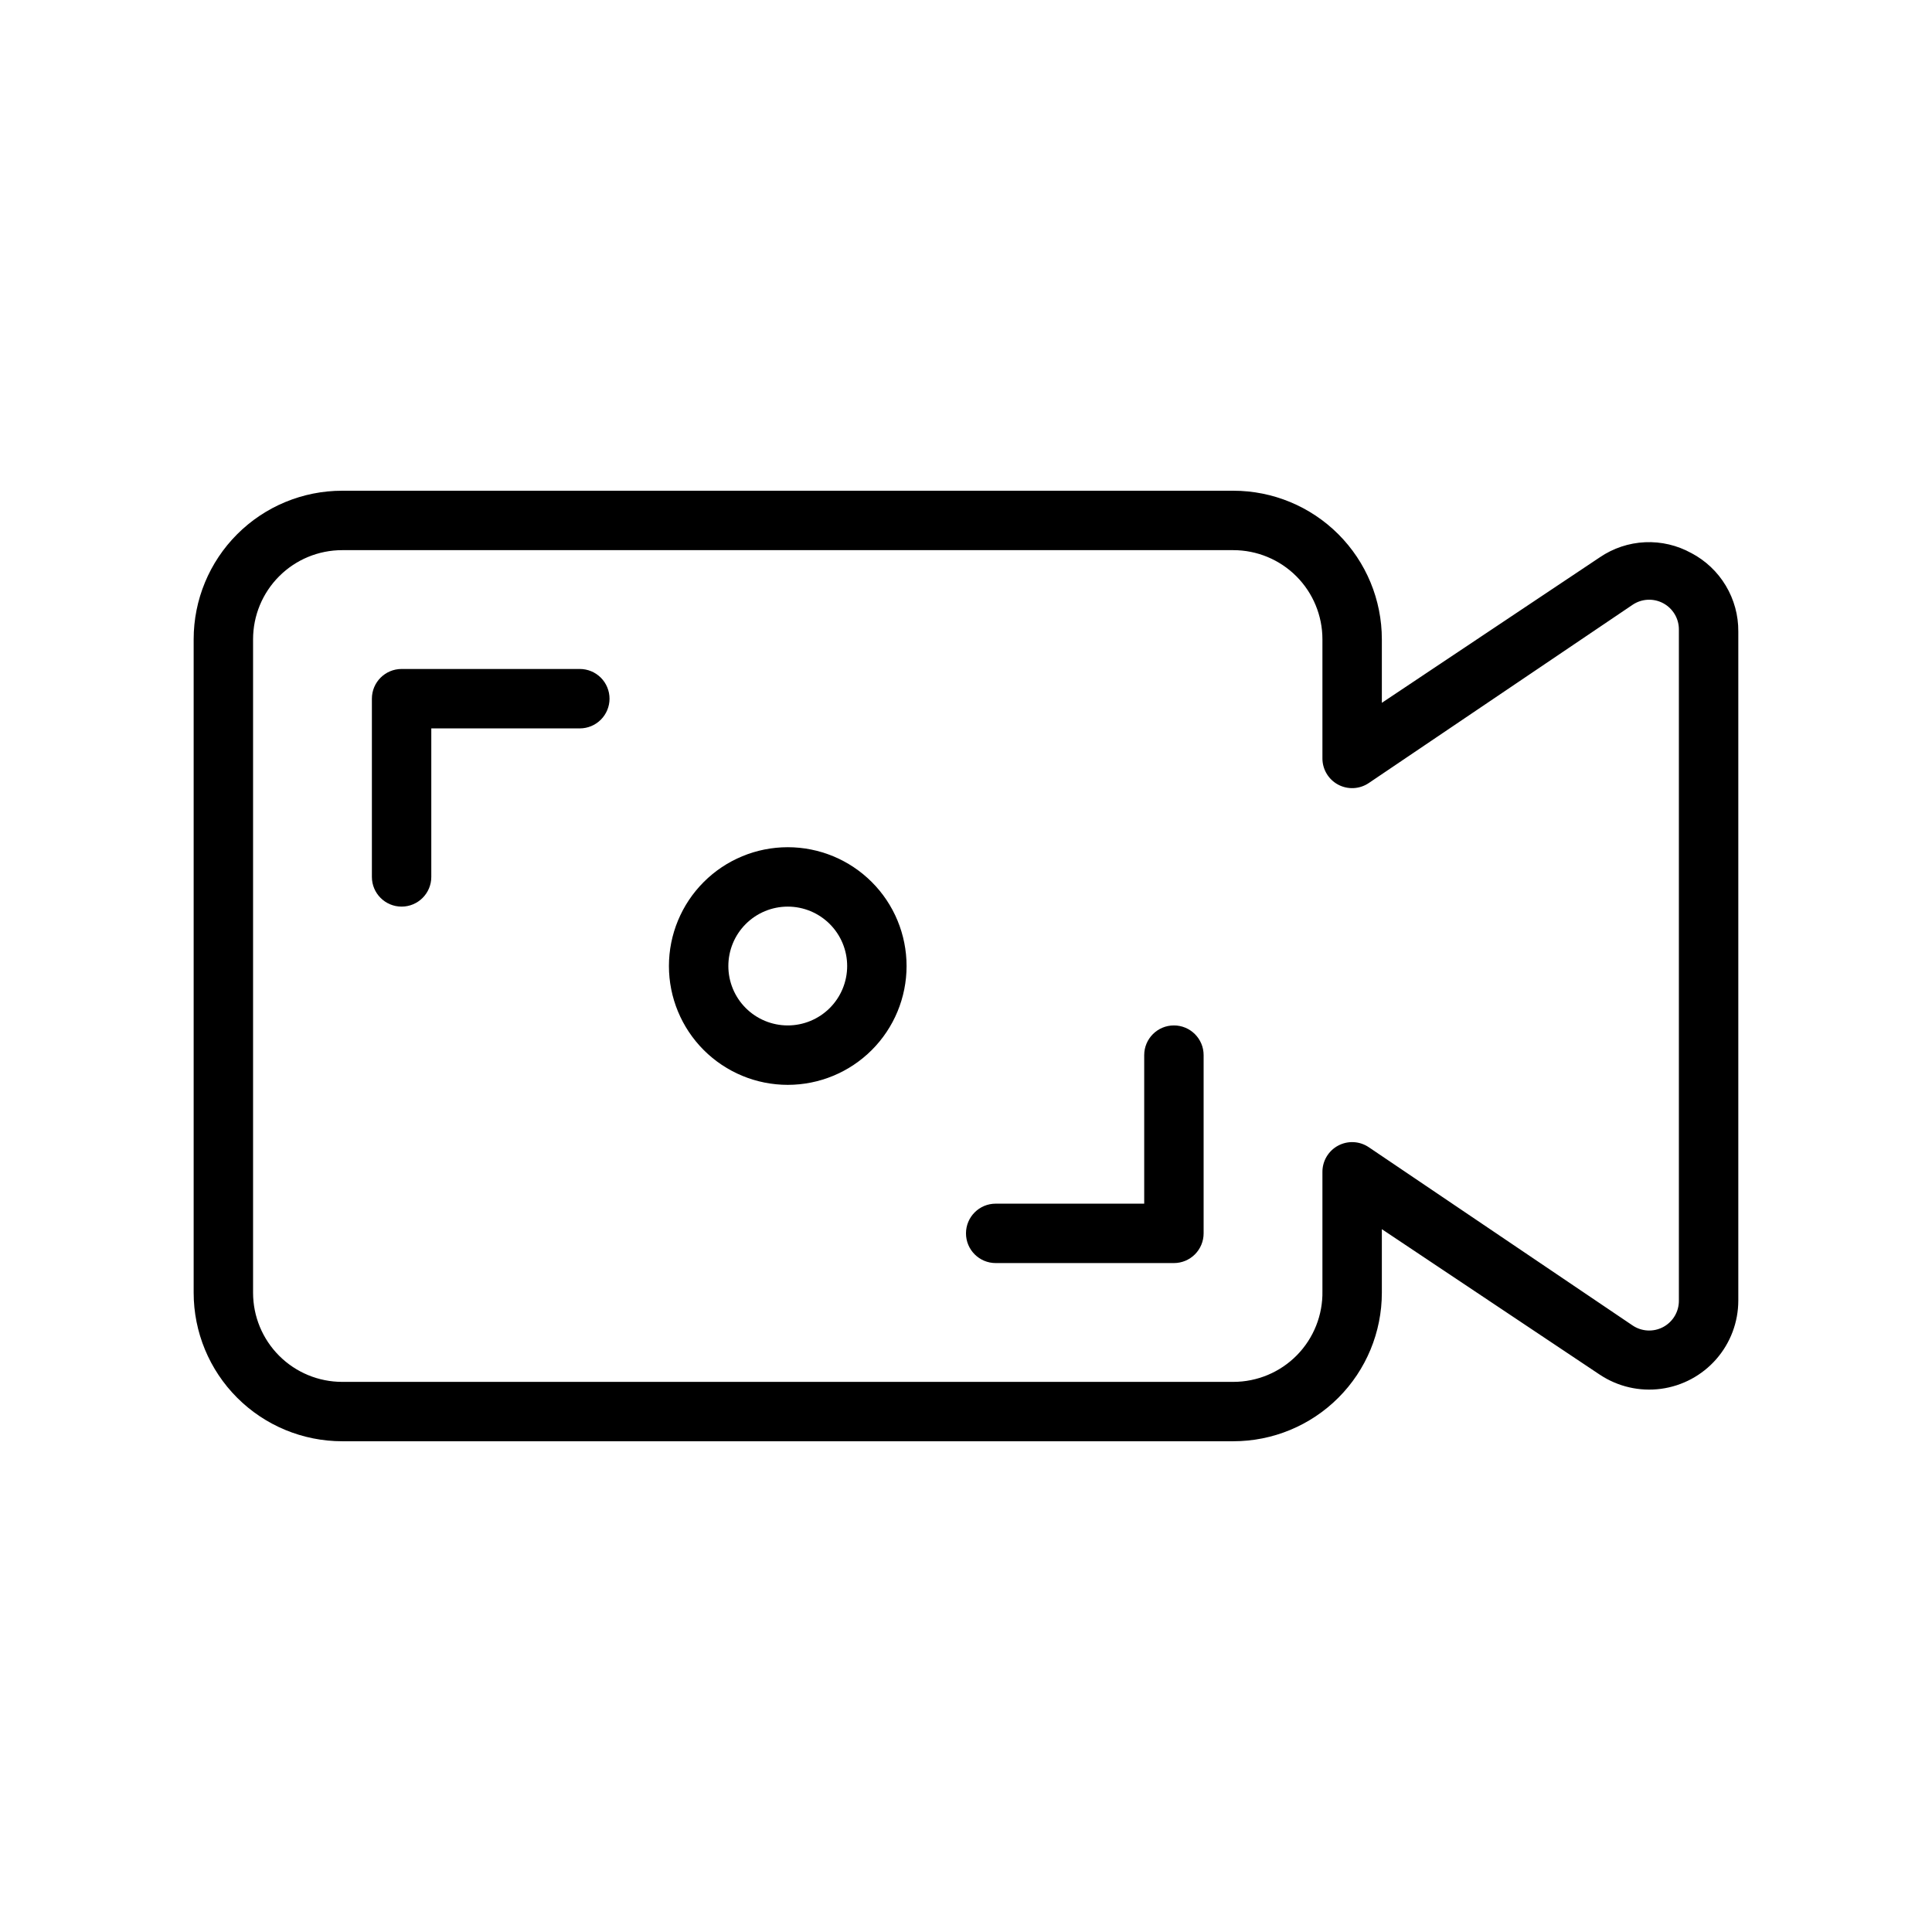 <?xml version="1.0" encoding="UTF-8"?>
<!-- Uploaded to: SVG Repo, www.svgrepo.com, Generator: SVG Repo Mixer Tools -->
<svg fill="#000000" width="800px" height="800px" version="1.1" viewBox="144 144 512 512" xmlns="http://www.w3.org/2000/svg">
 <path d="m592.23 290.58c-3.75-2.078-8-3.078-12.281-2.883-4.281 0.195-8.422 1.574-11.965 3.984l-57.781 38.574v-16.848c0-10.438-4.148-20.449-11.527-27.832-7.383-7.383-17.395-11.527-27.832-11.527h-236.16c-10.441 0-20.453 4.144-27.832 11.527-7.383 7.383-11.531 17.395-11.531 27.832v173.18c0 10.441 4.148 20.453 11.531 27.832 7.379 7.383 17.391 11.527 27.832 11.527h236.16c10.438 0 20.449-4.144 27.832-11.527 7.379-7.379 11.527-17.391 11.527-27.832v-16.844l57.781 38.574v-0.004c4.766 3.168 10.52 4.496 16.195 3.738 5.672-0.758 10.875-3.551 14.645-7.859 3.769-4.305 5.844-9.836 5.844-15.559v-177.28c0.031-4.269-1.113-8.469-3.309-12.133-2.191-3.668-5.352-6.656-9.129-8.648zm-3.309 198.06c0.035 2.93-1.559 5.633-4.137 7.023-2.578 1.387-5.715 1.23-8.141-0.41l-69.902-47.23h-0.004c-2.426-1.641-5.562-1.801-8.141-0.41-2.578 1.387-4.172 4.094-4.141 7.019v31.488c0.129 6.348-2.305 12.477-6.746 17.008s-10.523 7.082-16.867 7.082h-236.16c-6.266 0-12.273-2.488-16.699-6.918-4.43-4.43-6.918-10.434-6.918-16.699v-173.18c0-6.262 2.488-12.27 6.918-16.699 4.426-4.43 10.434-6.918 16.699-6.918h236.16c6.262 0 12.27 2.488 16.699 6.918 4.43 4.43 6.914 10.438 6.914 16.699v31.488c-0.031 2.93 1.562 5.633 4.141 7.023 2.578 1.387 5.715 1.23 8.141-0.41l69.902-47.23 0.004-0.004c2.426-1.641 5.562-1.797 8.141-0.41 2.578 1.391 4.172 4.094 4.137 7.023zm-236.16-120.12c-8.352 0-16.359 3.316-22.266 9.223-5.902 5.902-9.223 13.914-9.223 22.266s3.32 16.359 9.223 22.266c5.906 5.902 13.914 9.223 22.266 9.223s16.359-3.32 22.266-9.223c5.906-5.906 9.223-13.914 9.223-22.266s-3.316-16.363-9.223-22.266c-5.906-5.906-13.914-9.223-22.266-9.223zm0 47.23c-4.176 0-8.18-1.66-11.133-4.609-2.953-2.953-4.609-6.957-4.609-11.133s1.656-8.18 4.609-11.133c2.953-2.953 6.957-4.613 11.133-4.613s8.18 1.66 11.133 4.613c2.953 2.953 4.613 6.957 4.613 11.133s-1.66 8.18-4.613 11.133c-2.953 2.949-6.957 4.609-11.133 4.609zm-47.23-86.594c0 2.09-0.832 4.094-2.305 5.566-1.477 1.477-3.481 2.309-5.566 2.309h-39.363v39.359c0 4.348-3.523 7.871-7.871 7.871-4.348 0-7.871-3.523-7.871-7.871v-47.234c0-4.348 3.523-7.871 7.871-7.871h47.234c2.086 0 4.09 0.832 5.566 2.305 1.473 1.477 2.305 3.481 2.305 5.566zm157.44 94.465v47.234c0 2.086-0.832 4.09-2.309 5.566-1.477 1.477-3.477 2.305-5.566 2.305h-47.23c-4.348 0-7.871-3.523-7.871-7.871s3.523-7.871 7.871-7.871h39.359v-39.363c0-4.348 3.523-7.871 7.871-7.871 4.348 0 7.875 3.523 7.875 7.871z"/>
</svg>